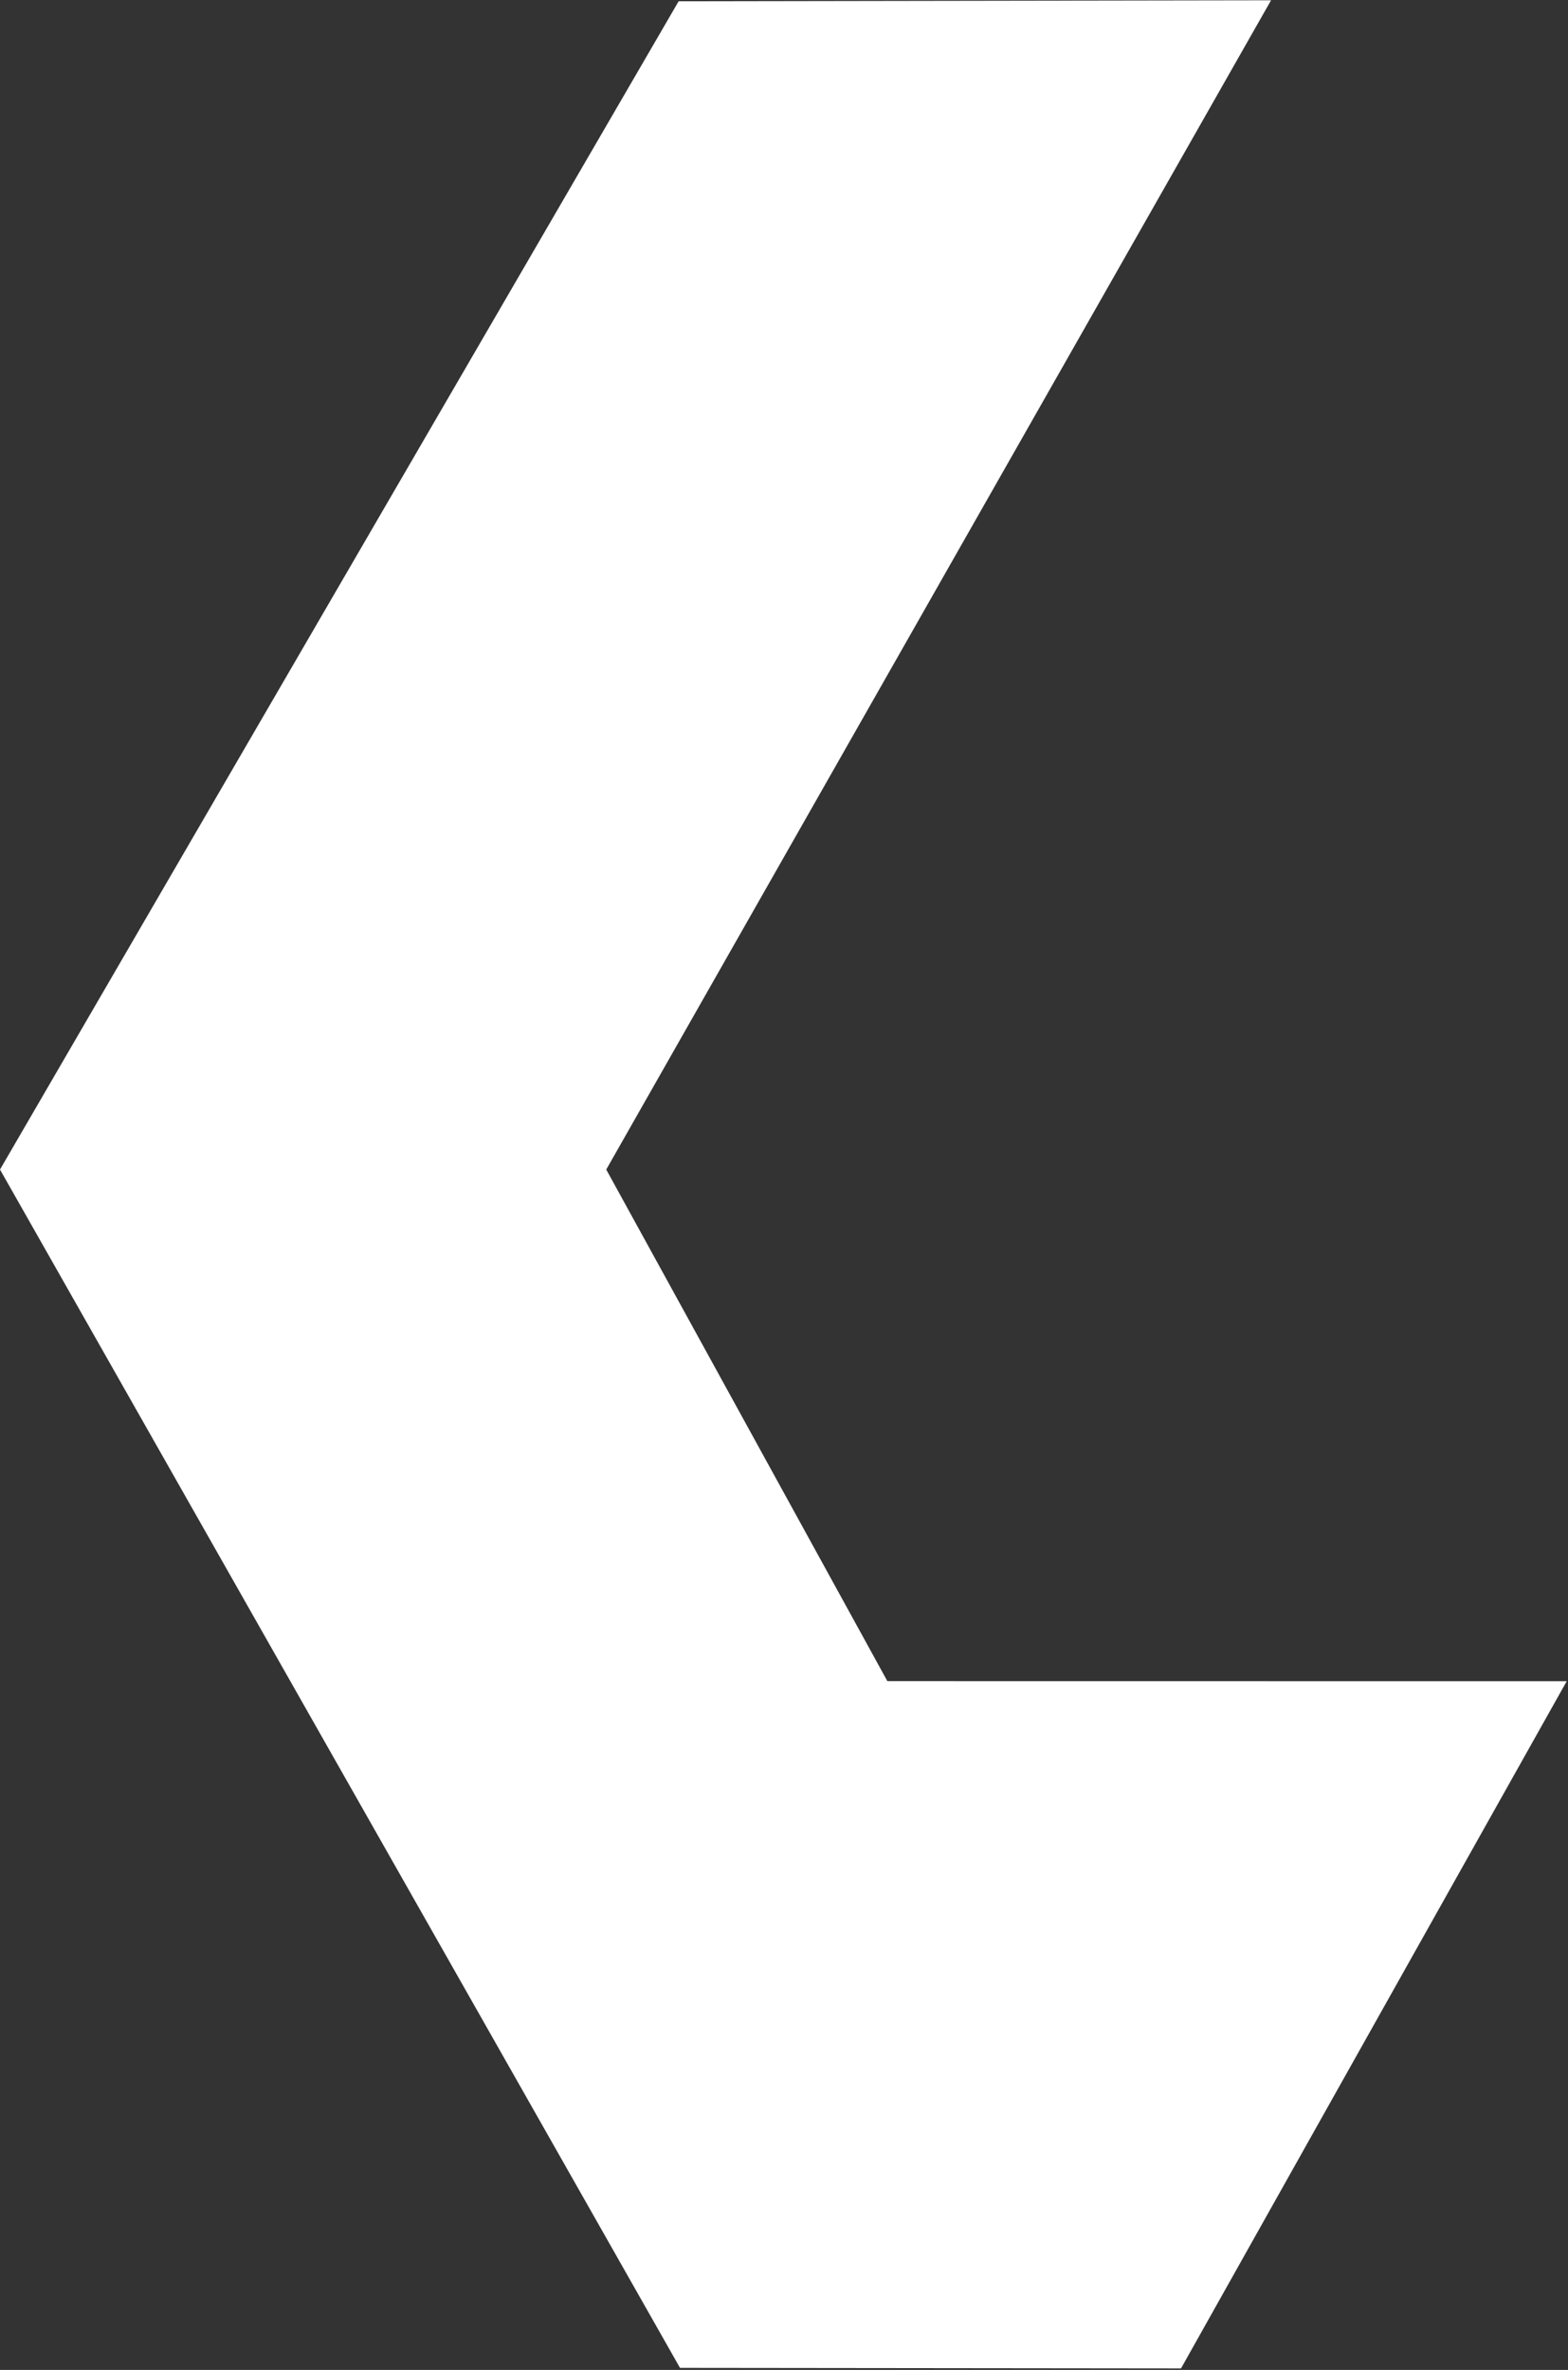 <svg xmlns="http://www.w3.org/2000/svg" width="419" height="633" fill="none" xmlns:v="https://vecta.io/nano"><rect width="100%" height="100%" fill="#333333" stroke="none"/><path d="M418.657 449.05L315.593 632.599l-133.885-.144L0 312.386 181.346.337 339.65.074 161.999 312.386l75.118 136.64 181.54.024z" fill="#fff"/></svg>
